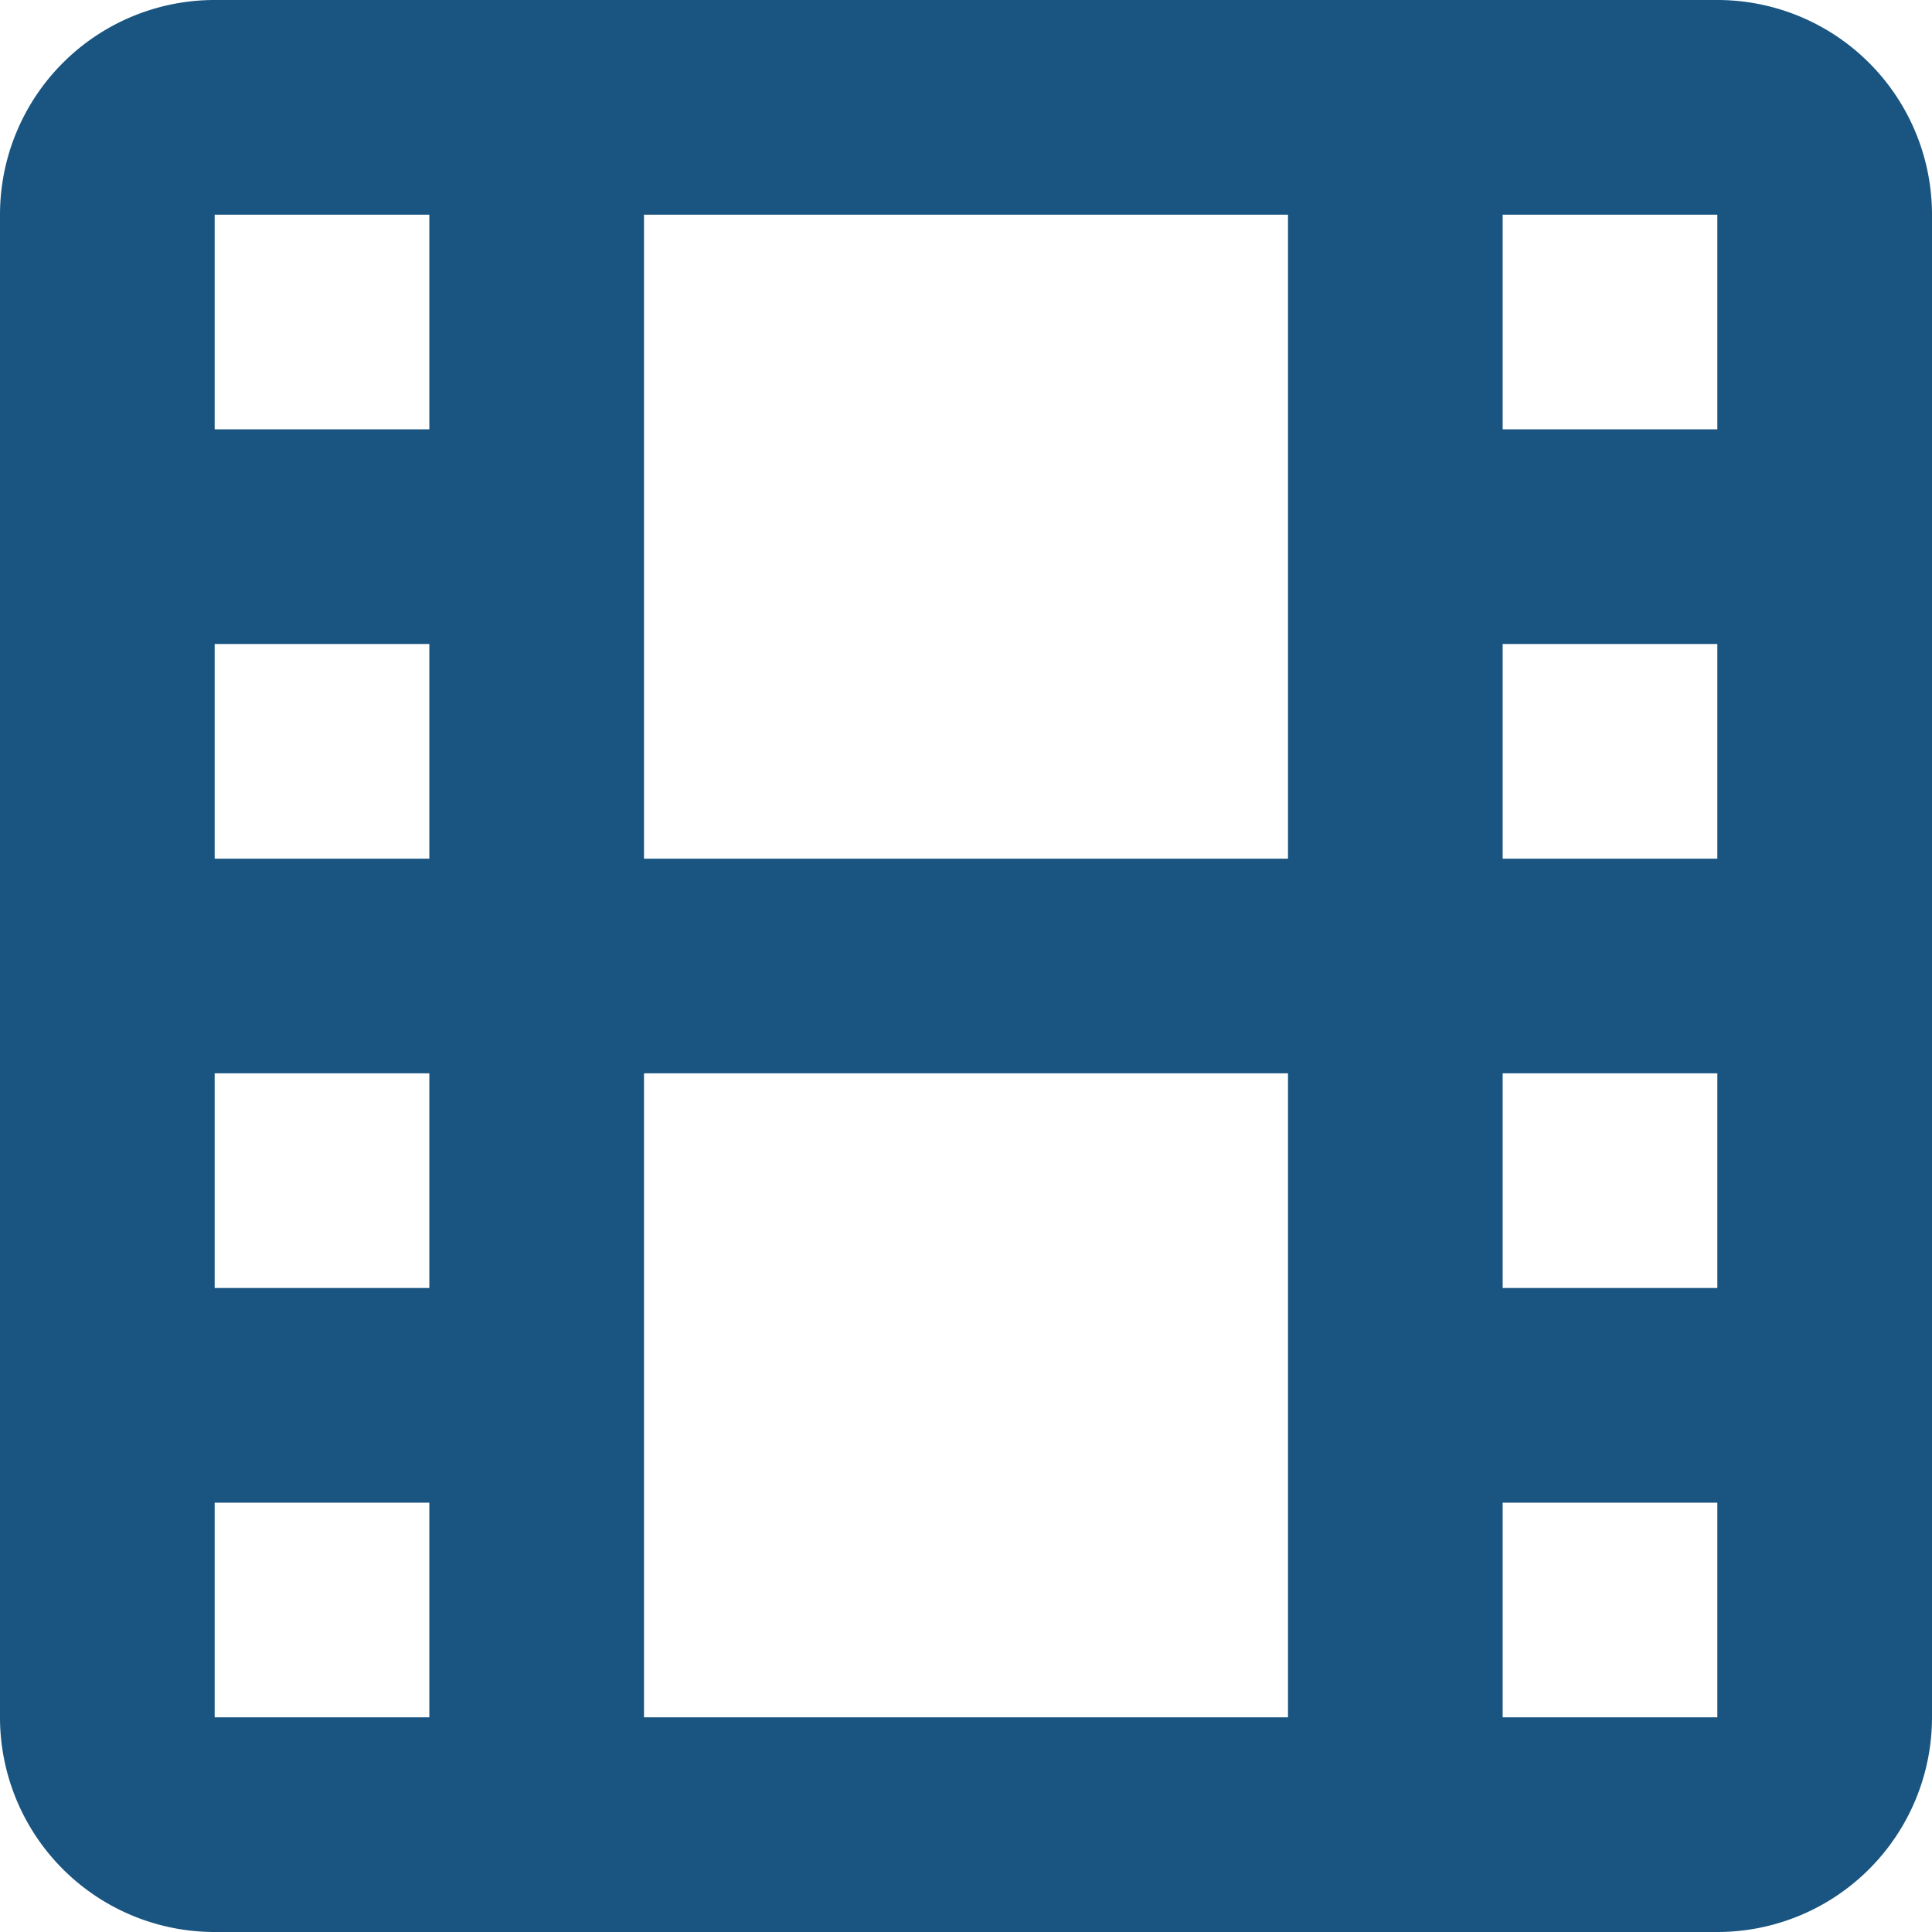 <svg xmlns="http://www.w3.org/2000/svg" xmlns:xlink="http://www.w3.org/1999/xlink" viewBox="0 0 18 18"><defs><clipPath id="a"><rect width="18" height="18" fill="none"/></clipPath></defs><title>222</title><g clip-path="url(#a)"><path d="M2,0H16a2,2,0,0,1,2,2V16a2,2,0,0,1-2,2H2a2,2,0,0,1-2-2V2A2,2,0,0,1,2,0M16,10H14v2h2Zm0,4H14v2h2ZM2,12H4V10H2Zm0,4H4V14H2ZM16,6H14V8h2Zm0-4H14V4h2ZM2,8H4V6H2ZM2,4H4V2H2ZM6,8h6V2H6Zm0,8h6V10H6Z" fill="#195580"/></g></svg>